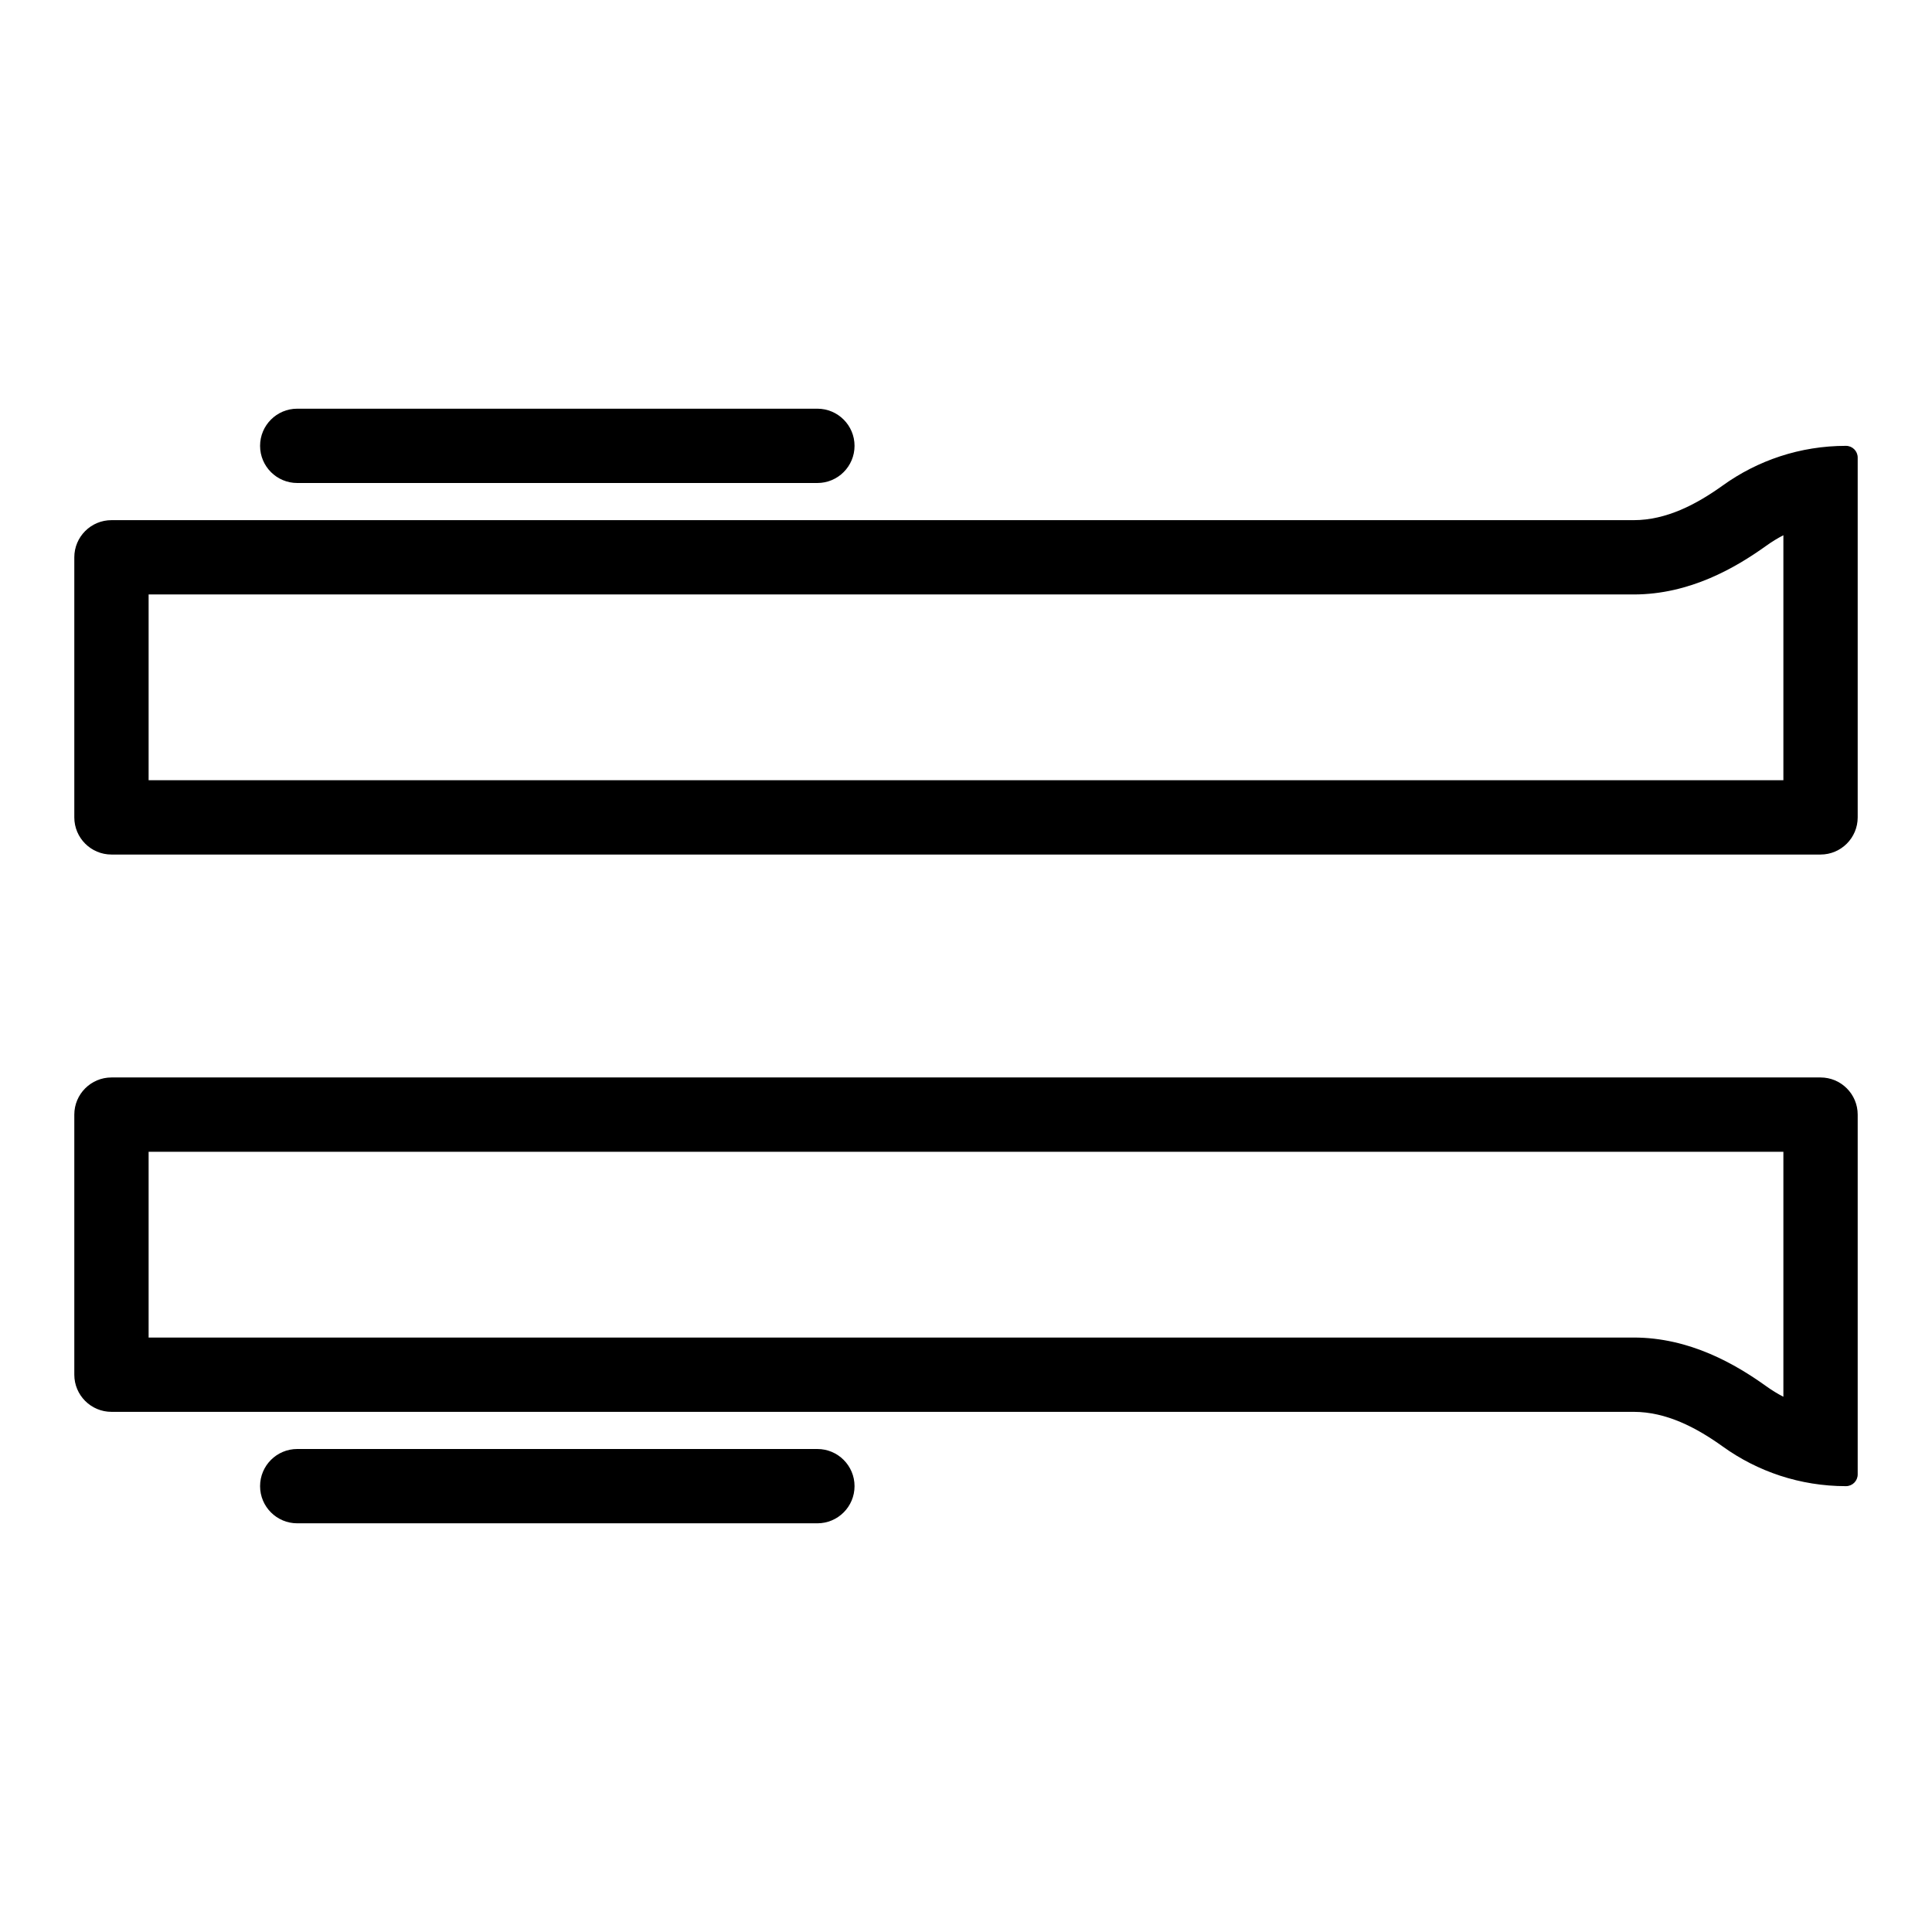 <svg width="52" height="52" viewBox="0 0 52 52" fill="none" xmlns="http://www.w3.org/2000/svg">
<path fill-rule="evenodd" clip-rule="evenodd" d="M23 12C23 12.552 22.552 13 22 13H8C7.448 13 7 12.552 7 12C7 11.448 7.448 11 8 11H22C22.552 11 23 11.448 23 12ZM4 16V21H48V14.406C47.839 14.489 47.685 14.584 47.539 14.689C46.715 15.28 45.482 16 43.97 16H4ZM3 23C2.448 23 2 22.552 2 22V15C2 14.448 2.448 14 3 14H43.97C44.849 14 45.658 13.577 46.372 13.064C47.305 12.394 48.448 12 49.684 12C49.859 12 50 12.141 50 12.316V22C50 22.552 49.552 23 49 23H3ZM22 39C22.552 39 23 39.448 23 40C23 40.552 22.552 41 22 41H8C7.448 41 7 40.552 7 40C7 39.448 7.448 39 8 39H22ZM4 36V31H48V37.594C47.839 37.511 47.685 37.416 47.539 37.311C46.715 36.72 45.482 36 43.97 36H4ZM3 29C2.448 29 2 29.448 2 30V37C2 37.552 2.448 38 3 38H43.97C44.849 38 45.658 38.423 46.372 38.936C47.305 39.606 48.448 40 49.684 40C49.859 40 50 39.859 50 39.684V30C50 29.448 49.552 29 49 29H3Z" fill="black"/>
</svg>
